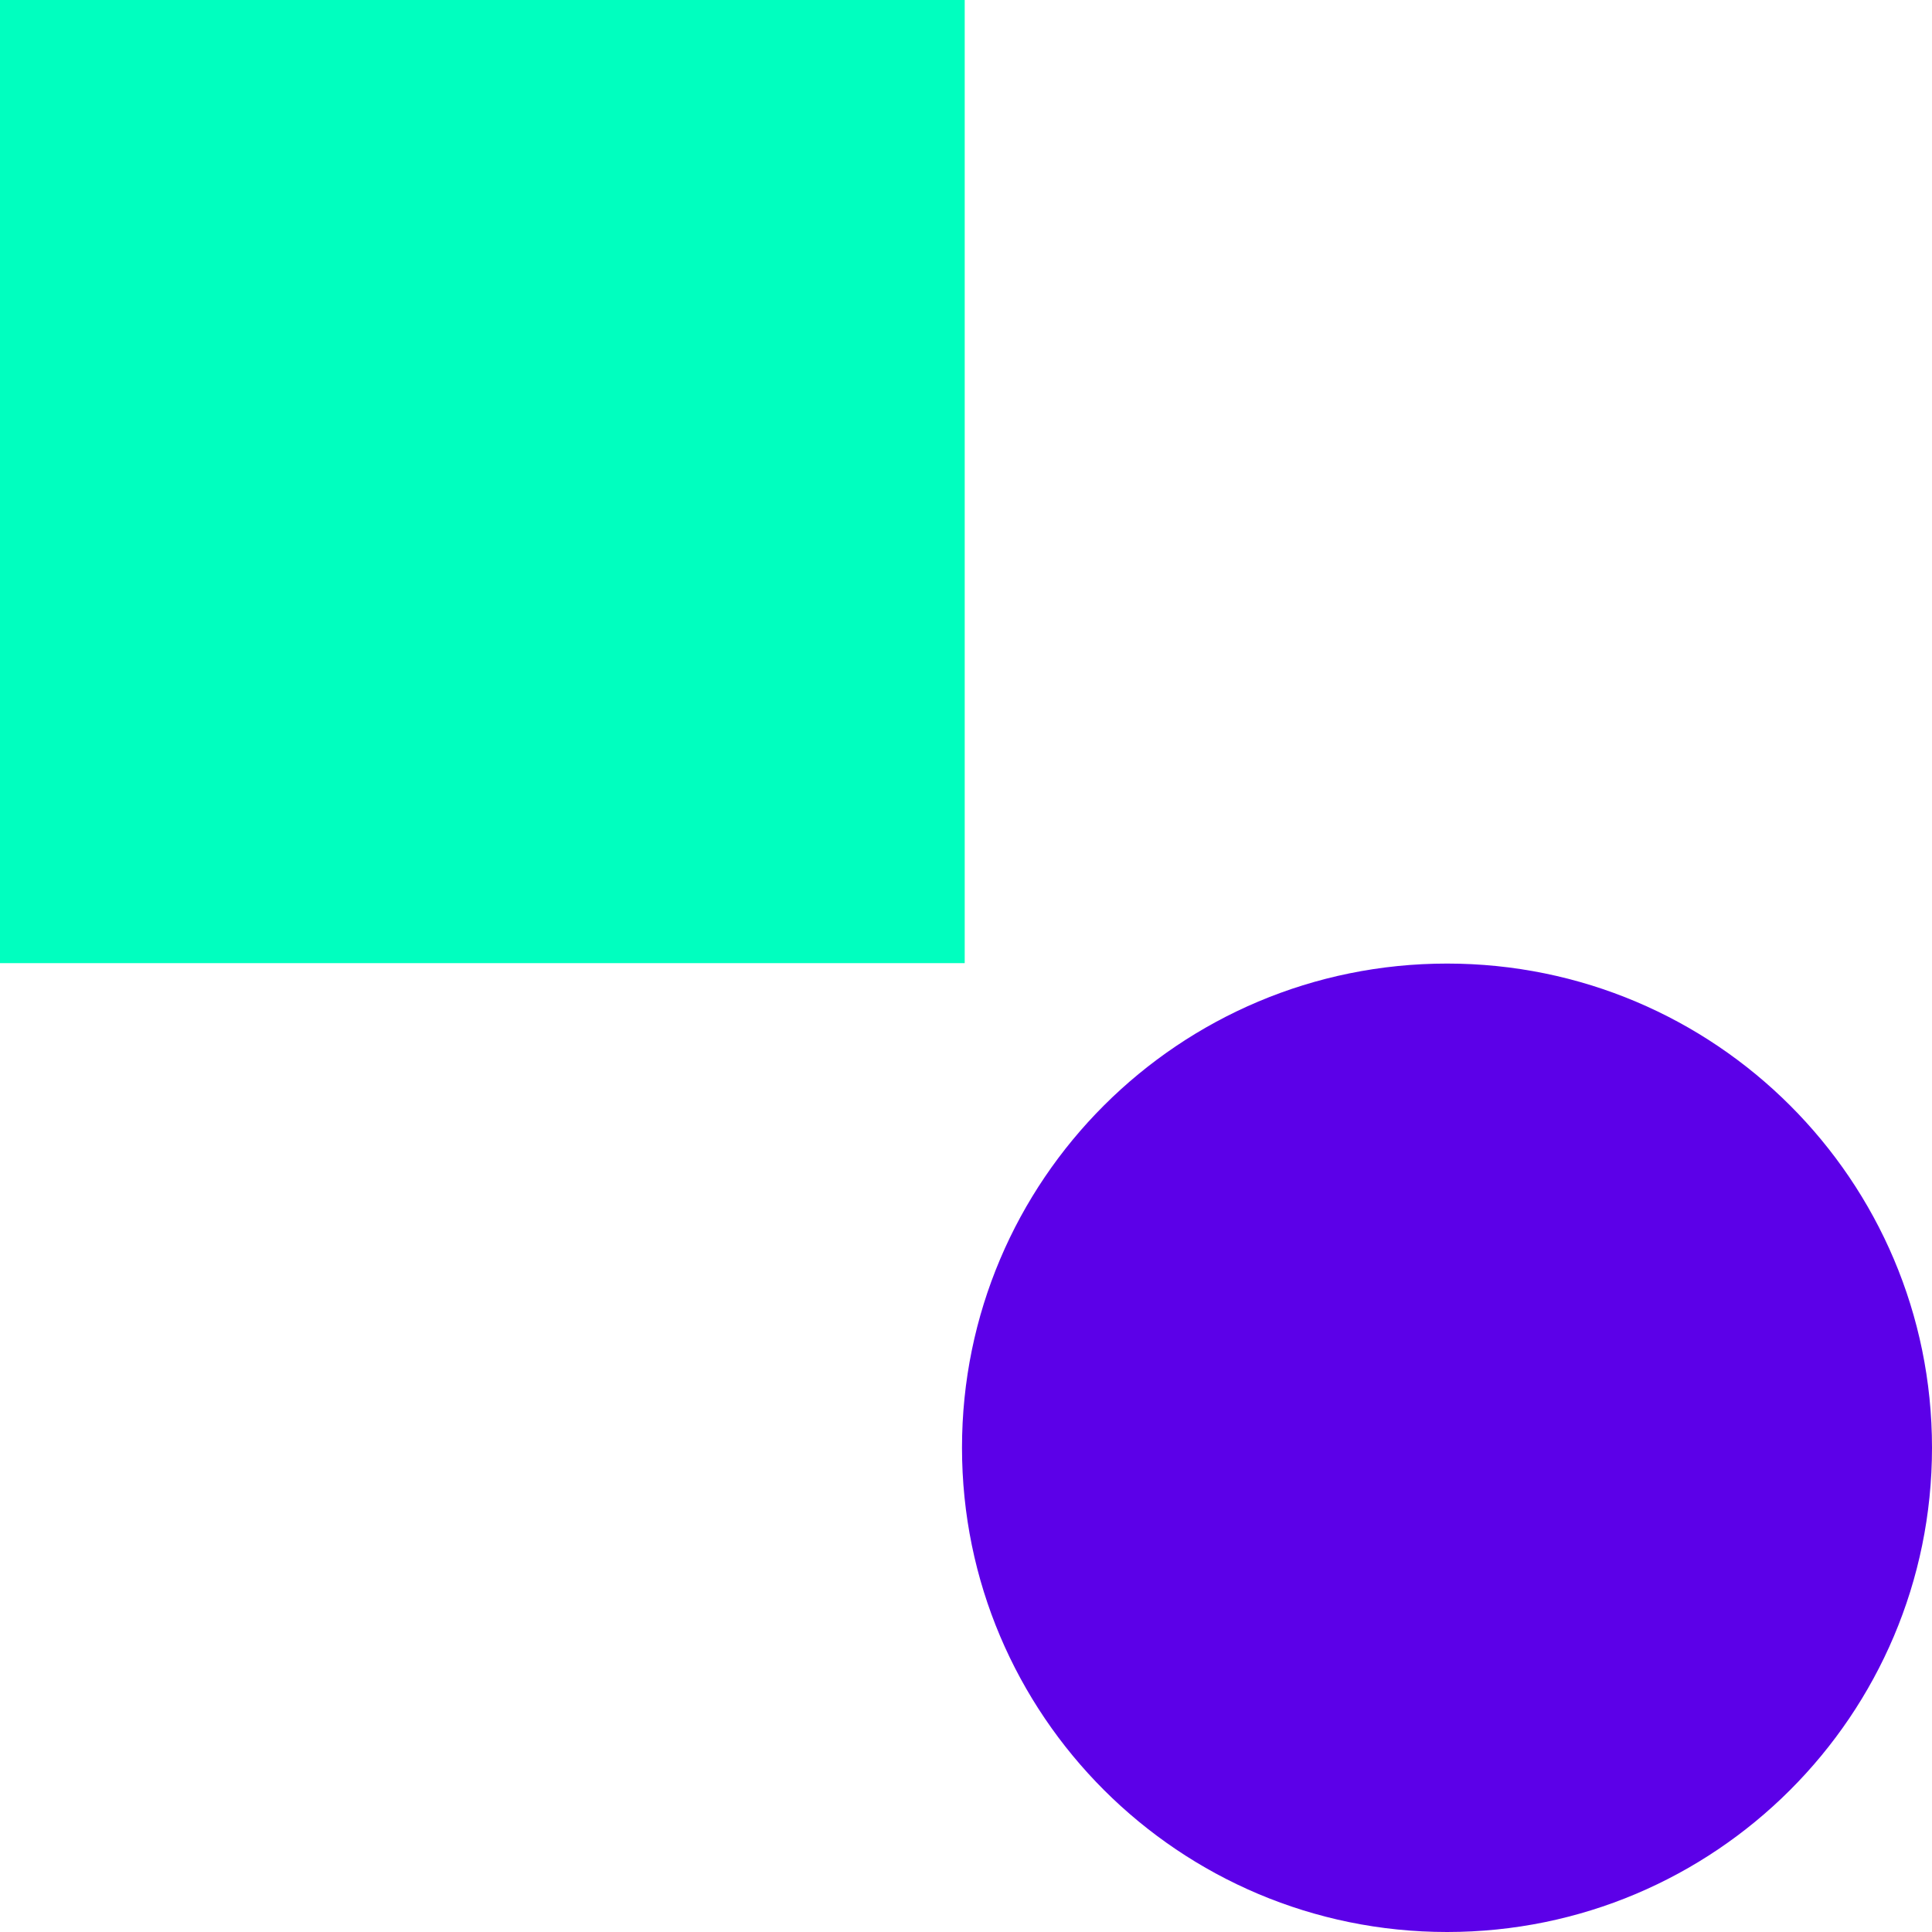 <svg width="112" height="112" viewBox="0 0 112 112" fill="none" xmlns="http://www.w3.org/2000/svg">
<g clip-path="url(#clip0_5022_1437)">
<path d="M55.925 0H0V55.834H55.925V0Z" fill="#00FFBF"/>
<path d="M112 83.926C112 99.432 99.412 112 83.888 112C68.364 112 55.768 99.432 55.768 83.926C55.768 68.419 68.356 55.859 83.888 55.859C99.42 55.859 112 68.427 112 83.926Z" fill="#5C00E8"/>
</g>
<defs>
<clipPath id="clip0_5022_1437">
<rect width="112" height="112" fill="white"/>
</clipPath>
</defs>
</svg>
